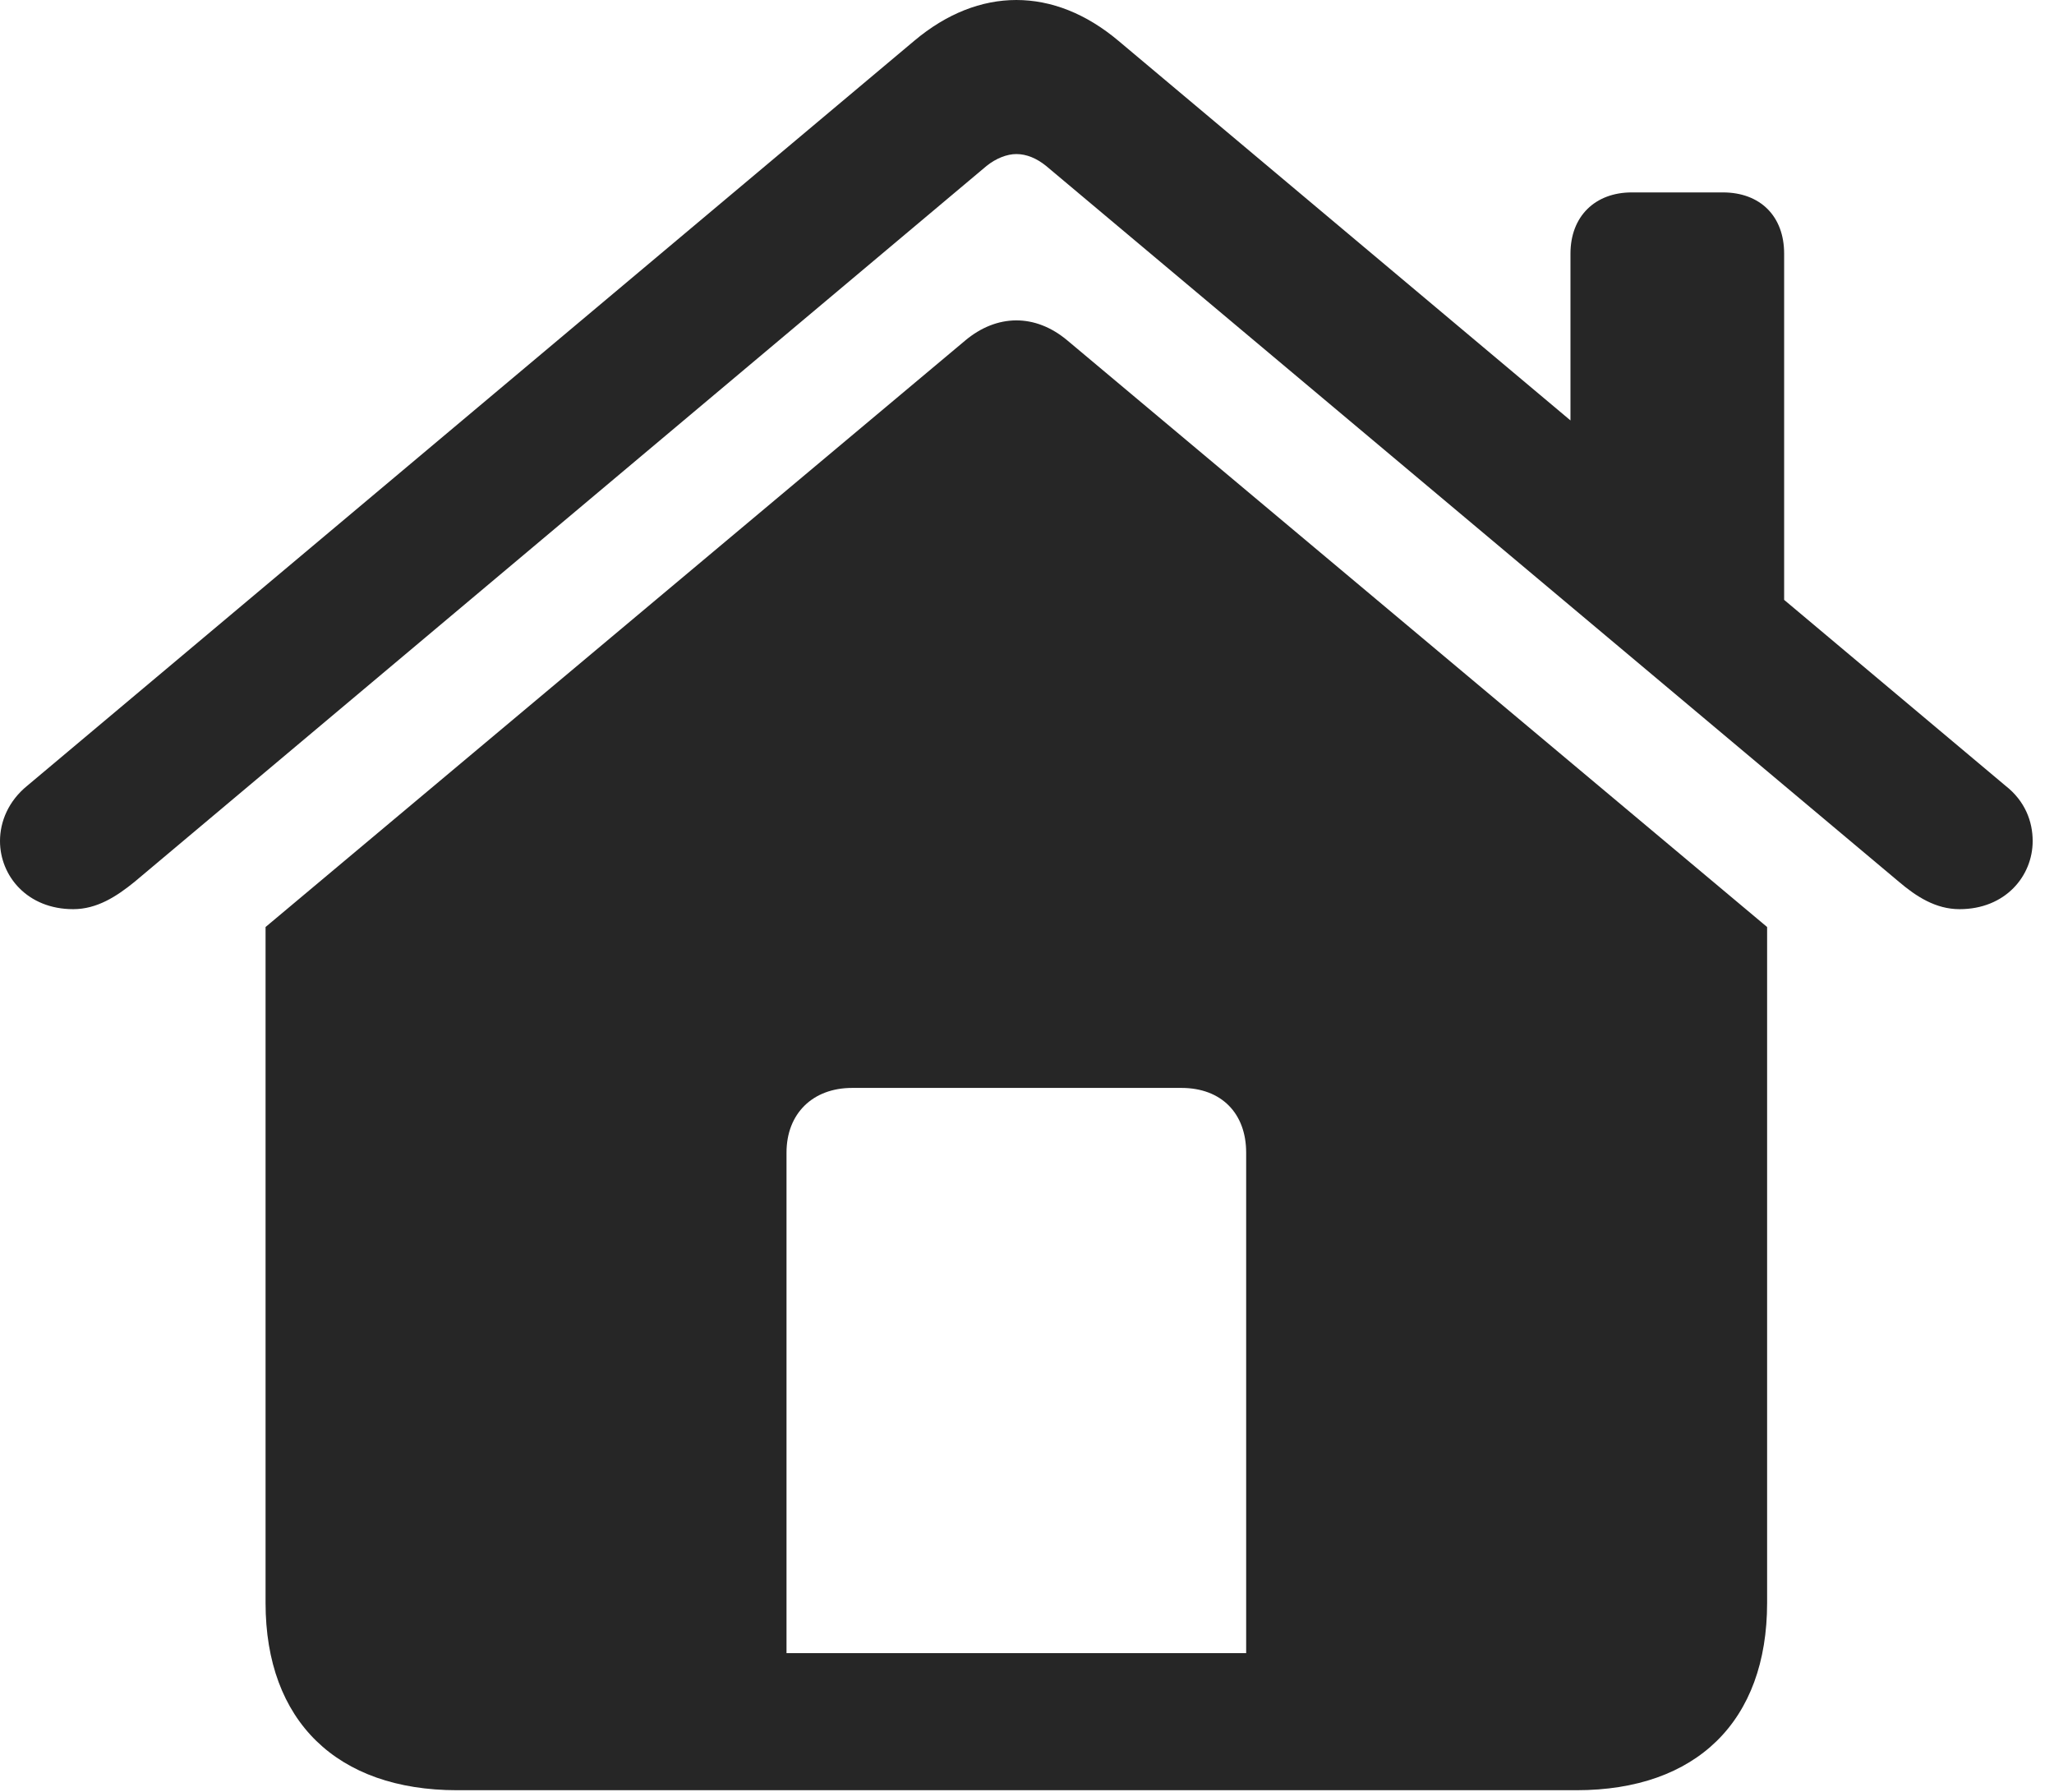 <?xml version="1.0" encoding="UTF-8"?>
<!--Generator: Apple Native CoreSVG 326-->
<!DOCTYPE svg
PUBLIC "-//W3C//DTD SVG 1.1//EN"
       "http://www.w3.org/Graphics/SVG/1.1/DTD/svg11.dtd">
<svg version="1.1" xmlns="http://www.w3.org/2000/svg" xmlns:xlink="http://www.w3.org/1999/xlink" viewBox="0 0 35.347 30.835">
 <g>
  <rect height="30.835" opacity="0" width="35.347" x="0" y="0"/>
  <path d="M13.535 28.447L13.535 19.834C13.535 19.16 13.989 18.721 14.663 18.721L20.332 18.721C21.02 18.721 21.445 19.16 21.445 19.834L21.445 28.447ZM4.57 27.583C4.57 29.619 5.801 30.806 7.866 30.806L27.129 30.806C29.194 30.806 30.41 29.619 30.41 27.583L30.41 15.952L18.369 5.859C17.812 5.391 17.153 5.405 16.611 5.859L4.57 15.952ZM1.26 15.645C1.67 15.645 2.007 15.425 2.314 15.176L16.977 2.856C17.139 2.725 17.329 2.651 17.49 2.651C17.666 2.651 17.842 2.725 18.003 2.856L32.681 15.176C32.974 15.425 33.31 15.645 33.721 15.645C34.512 15.645 34.98 15.073 34.98 14.473C34.98 14.136 34.849 13.784 34.512 13.521L19.248 0.703C18.691 0.234 18.091 0 17.49 0C16.89 0 16.289 0.234 15.732 0.703L0.469 13.521C0.146 13.784 0 14.136 0 14.473C0 15.073 0.469 15.645 1.26 15.645ZM27.026 7.866L30.703 10.972L30.703 4.365C30.703 3.721 30.293 3.311 29.648 3.311L28.081 3.311C27.451 3.311 27.026 3.721 27.026 4.365Z" fill="black" fill-opacity="0.85"/>
 </g>
</svg>
